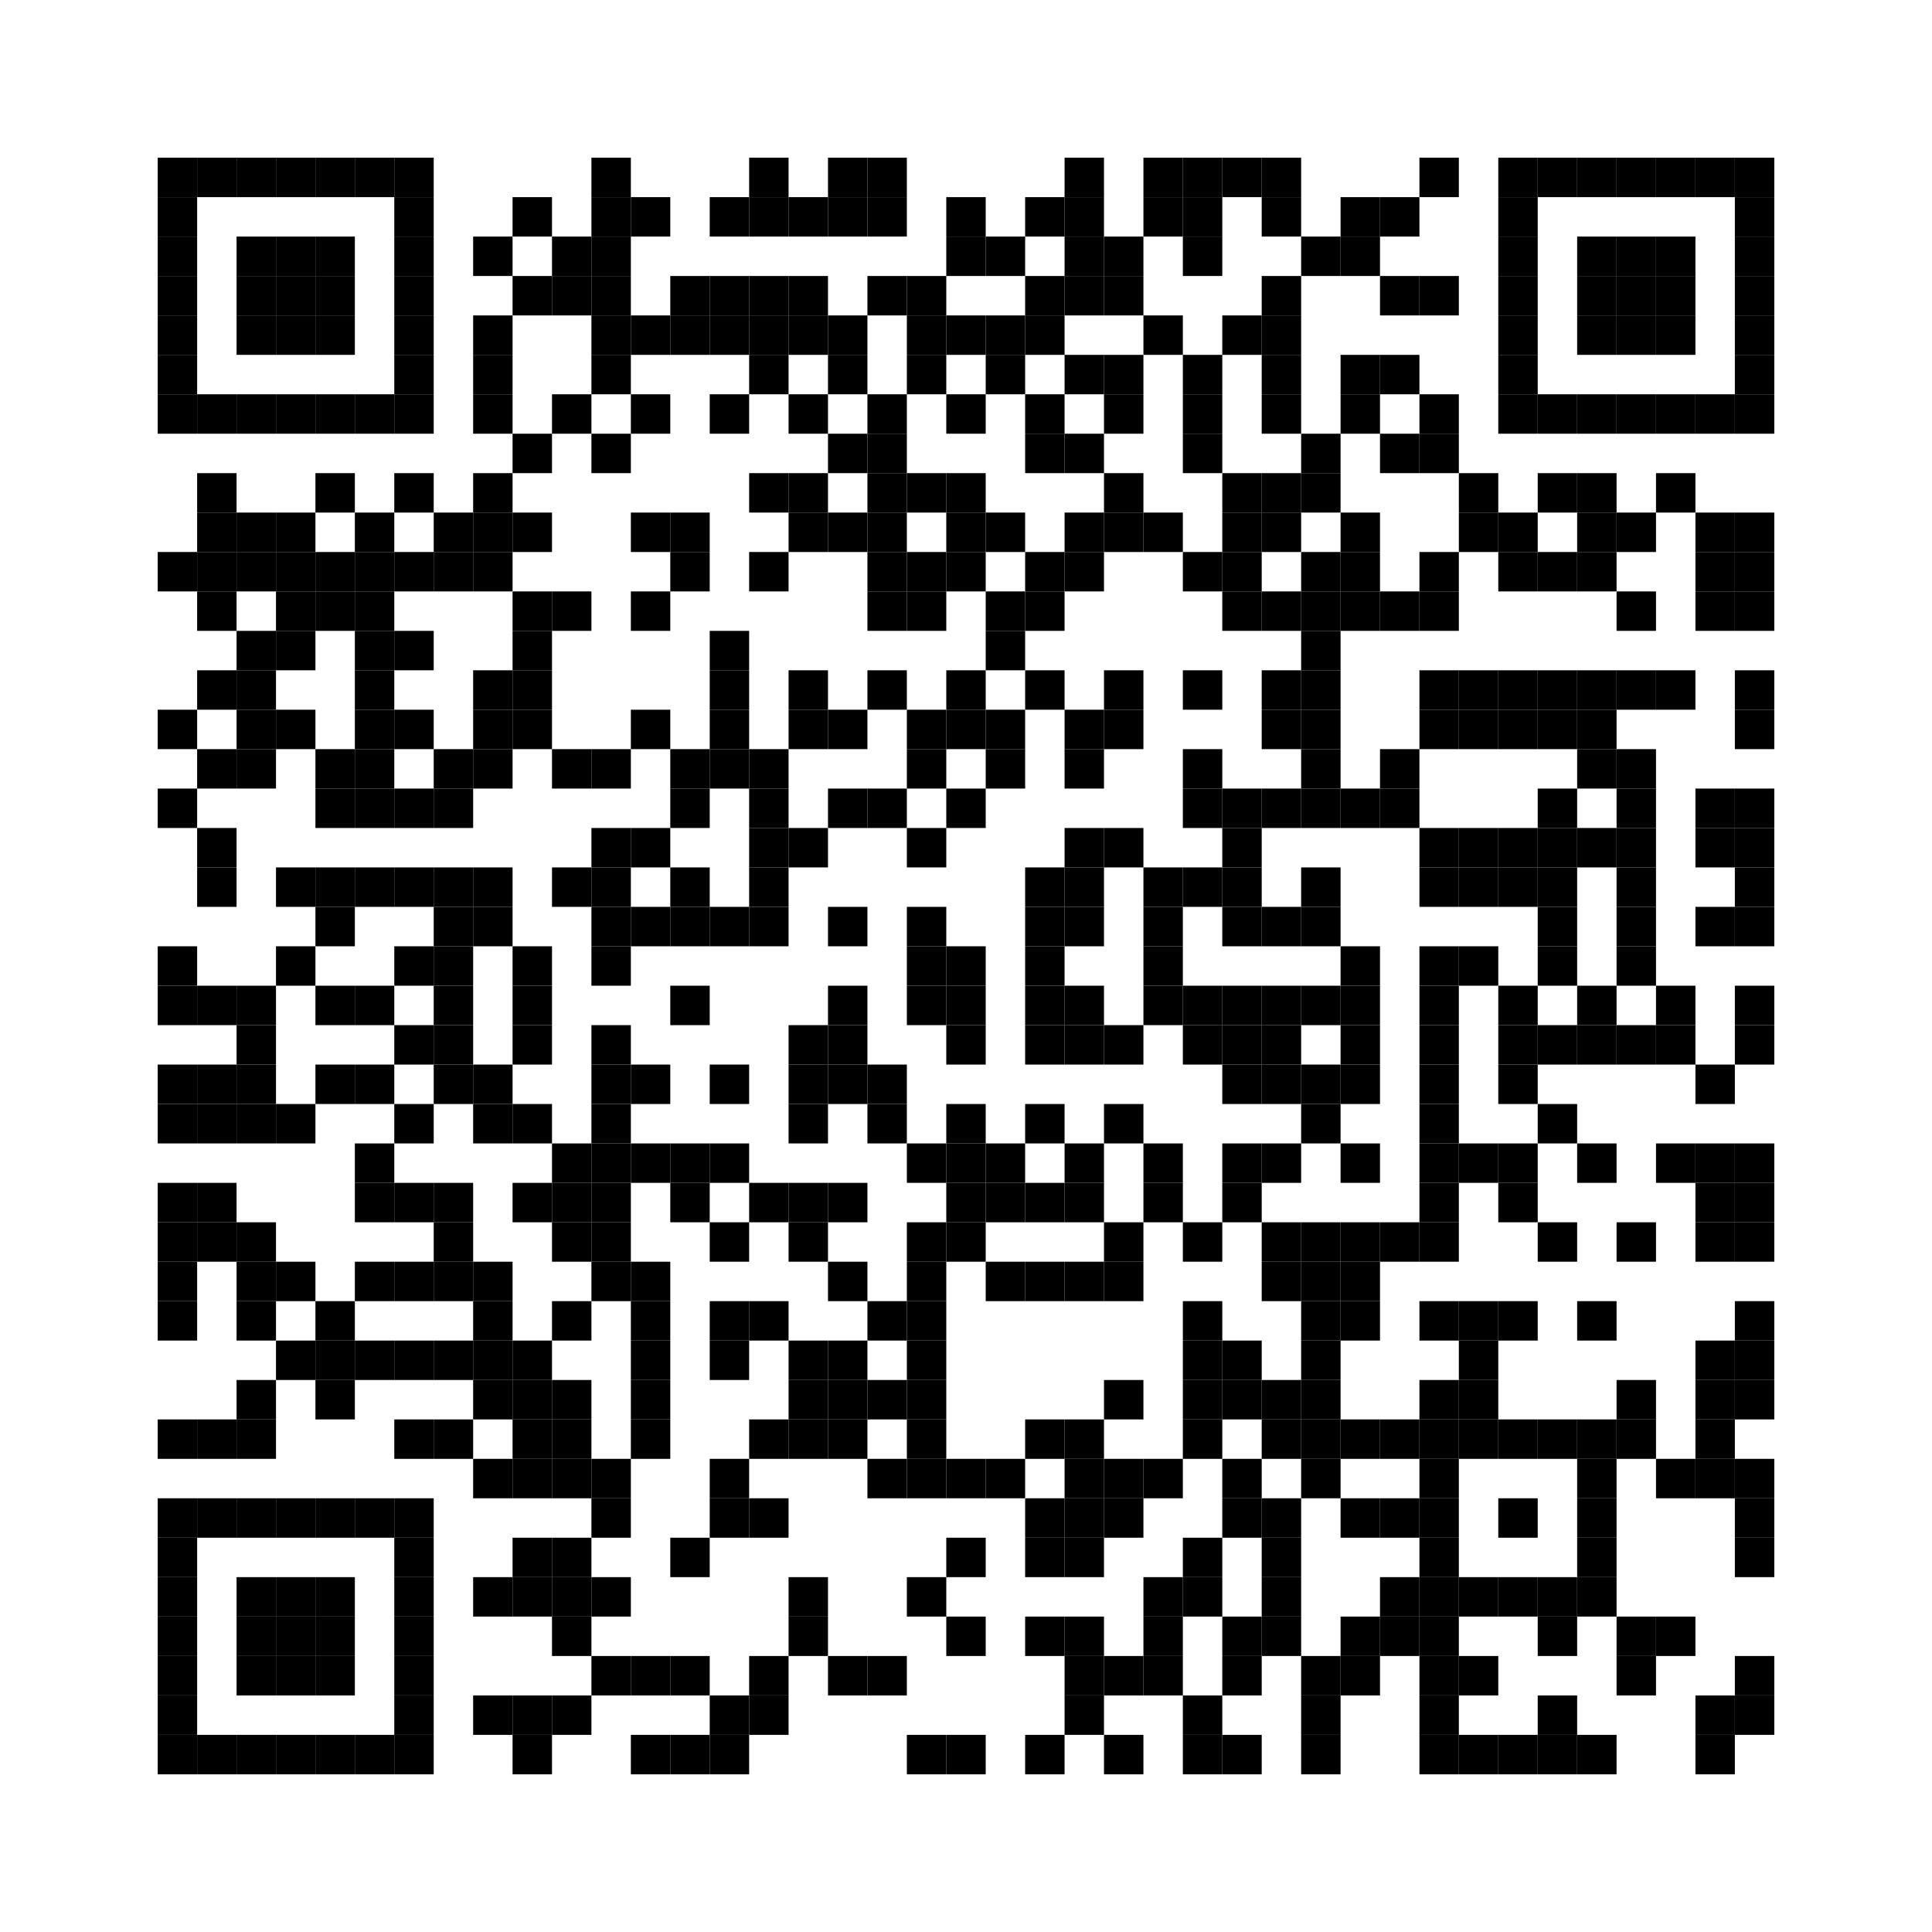 <svg class="qr-code" xmlns:svg="http://www.w3.org/2000/svg" width="49mm" height="49mm" version="1.1" xmlns="http://www.w3.org/2000/svg"><rect x="4mm" y="4mm" width="1mm" height="1mm" /><rect x="5mm" y="4mm" width="1mm" height="1mm" /><rect x="6mm" y="4mm" width="1mm" height="1mm" /><rect x="7mm" y="4mm" width="1mm" height="1mm" /><rect x="8mm" y="4mm" width="1mm" height="1mm" /><rect x="9mm" y="4mm" width="1mm" height="1mm" /><rect x="10mm" y="4mm" width="1mm" height="1mm" /><rect x="15mm" y="4mm" width="1mm" height="1mm" /><rect x="19mm" y="4mm" width="1mm" height="1mm" /><rect x="21mm" y="4mm" width="1mm" height="1mm" /><rect x="22mm" y="4mm" width="1mm" height="1mm" /><rect x="27mm" y="4mm" width="1mm" height="1mm" /><rect x="29mm" y="4mm" width="1mm" height="1mm" /><rect x="30mm" y="4mm" width="1mm" height="1mm" /><rect x="31mm" y="4mm" width="1mm" height="1mm" /><rect x="32mm" y="4mm" width="1mm" height="1mm" /><rect x="36mm" y="4mm" width="1mm" height="1mm" /><rect x="38mm" y="4mm" width="1mm" height="1mm" /><rect x="39mm" y="4mm" width="1mm" height="1mm" /><rect x="40mm" y="4mm" width="1mm" height="1mm" /><rect x="41mm" y="4mm" width="1mm" height="1mm" /><rect x="42mm" y="4mm" width="1mm" height="1mm" /><rect x="43mm" y="4mm" width="1mm" height="1mm" /><rect x="44mm" y="4mm" width="1mm" height="1mm" /><rect x="4mm" y="5mm" width="1mm" height="1mm" /><rect x="10mm" y="5mm" width="1mm" height="1mm" /><rect x="13mm" y="5mm" width="1mm" height="1mm" /><rect x="15mm" y="5mm" width="1mm" height="1mm" /><rect x="16mm" y="5mm" width="1mm" height="1mm" /><rect x="18mm" y="5mm" width="1mm" height="1mm" /><rect x="19mm" y="5mm" width="1mm" height="1mm" /><rect x="20mm" y="5mm" width="1mm" height="1mm" /><rect x="21mm" y="5mm" width="1mm" height="1mm" /><rect x="22mm" y="5mm" width="1mm" height="1mm" /><rect x="24mm" y="5mm" width="1mm" height="1mm" /><rect x="26mm" y="5mm" width="1mm" height="1mm" /><rect x="27mm" y="5mm" width="1mm" height="1mm" /><rect x="29mm" y="5mm" width="1mm" height="1mm" /><rect x="30mm" y="5mm" width="1mm" height="1mm" /><rect x="32mm" y="5mm" width="1mm" height="1mm" /><rect x="34mm" y="5mm" width="1mm" height="1mm" /><rect x="35mm" y="5mm" width="1mm" height="1mm" /><rect x="38mm" y="5mm" width="1mm" height="1mm" /><rect x="44mm" y="5mm" width="1mm" height="1mm" /><rect x="4mm" y="6mm" width="1mm" height="1mm" /><rect x="6mm" y="6mm" width="1mm" height="1mm" /><rect x="7mm" y="6mm" width="1mm" height="1mm" /><rect x="8mm" y="6mm" width="1mm" height="1mm" /><rect x="10mm" y="6mm" width="1mm" height="1mm" /><rect x="12mm" y="6mm" width="1mm" height="1mm" /><rect x="14mm" y="6mm" width="1mm" height="1mm" /><rect x="15mm" y="6mm" width="1mm" height="1mm" /><rect x="24mm" y="6mm" width="1mm" height="1mm" /><rect x="25mm" y="6mm" width="1mm" height="1mm" /><rect x="27mm" y="6mm" width="1mm" height="1mm" /><rect x="28mm" y="6mm" width="1mm" height="1mm" /><rect x="30mm" y="6mm" width="1mm" height="1mm" /><rect x="33mm" y="6mm" width="1mm" height="1mm" /><rect x="34mm" y="6mm" width="1mm" height="1mm" /><rect x="38mm" y="6mm" width="1mm" height="1mm" /><rect x="40mm" y="6mm" width="1mm" height="1mm" /><rect x="41mm" y="6mm" width="1mm" height="1mm" /><rect x="42mm" y="6mm" width="1mm" height="1mm" /><rect x="44mm" y="6mm" width="1mm" height="1mm" /><rect x="4mm" y="7mm" width="1mm" height="1mm" /><rect x="6mm" y="7mm" width="1mm" height="1mm" /><rect x="7mm" y="7mm" width="1mm" height="1mm" /><rect x="8mm" y="7mm" width="1mm" height="1mm" /><rect x="10mm" y="7mm" width="1mm" height="1mm" /><rect x="13mm" y="7mm" width="1mm" height="1mm" /><rect x="14mm" y="7mm" width="1mm" height="1mm" /><rect x="15mm" y="7mm" width="1mm" height="1mm" /><rect x="17mm" y="7mm" width="1mm" height="1mm" /><rect x="18mm" y="7mm" width="1mm" height="1mm" /><rect x="19mm" y="7mm" width="1mm" height="1mm" /><rect x="20mm" y="7mm" width="1mm" height="1mm" /><rect x="22mm" y="7mm" width="1mm" height="1mm" /><rect x="23mm" y="7mm" width="1mm" height="1mm" /><rect x="26mm" y="7mm" width="1mm" height="1mm" /><rect x="27mm" y="7mm" width="1mm" height="1mm" /><rect x="28mm" y="7mm" width="1mm" height="1mm" /><rect x="32mm" y="7mm" width="1mm" height="1mm" /><rect x="35mm" y="7mm" width="1mm" height="1mm" /><rect x="36mm" y="7mm" width="1mm" height="1mm" /><rect x="38mm" y="7mm" width="1mm" height="1mm" /><rect x="40mm" y="7mm" width="1mm" height="1mm" /><rect x="41mm" y="7mm" width="1mm" height="1mm" /><rect x="42mm" y="7mm" width="1mm" height="1mm" /><rect x="44mm" y="7mm" width="1mm" height="1mm" /><rect x="4mm" y="8mm" width="1mm" height="1mm" /><rect x="6mm" y="8mm" width="1mm" height="1mm" /><rect x="7mm" y="8mm" width="1mm" height="1mm" /><rect x="8mm" y="8mm" width="1mm" height="1mm" /><rect x="10mm" y="8mm" width="1mm" height="1mm" /><rect x="12mm" y="8mm" width="1mm" height="1mm" /><rect x="15mm" y="8mm" width="1mm" height="1mm" /><rect x="16mm" y="8mm" width="1mm" height="1mm" /><rect x="17mm" y="8mm" width="1mm" height="1mm" /><rect x="18mm" y="8mm" width="1mm" height="1mm" /><rect x="19mm" y="8mm" width="1mm" height="1mm" /><rect x="20mm" y="8mm" width="1mm" height="1mm" /><rect x="21mm" y="8mm" width="1mm" height="1mm" /><rect x="23mm" y="8mm" width="1mm" height="1mm" /><rect x="24mm" y="8mm" width="1mm" height="1mm" /><rect x="25mm" y="8mm" width="1mm" height="1mm" /><rect x="26mm" y="8mm" width="1mm" height="1mm" /><rect x="29mm" y="8mm" width="1mm" height="1mm" /><rect x="31mm" y="8mm" width="1mm" height="1mm" /><rect x="32mm" y="8mm" width="1mm" height="1mm" /><rect x="38mm" y="8mm" width="1mm" height="1mm" /><rect x="40mm" y="8mm" width="1mm" height="1mm" /><rect x="41mm" y="8mm" width="1mm" height="1mm" /><rect x="42mm" y="8mm" width="1mm" height="1mm" /><rect x="44mm" y="8mm" width="1mm" height="1mm" /><rect x="4mm" y="9mm" width="1mm" height="1mm" /><rect x="10mm" y="9mm" width="1mm" height="1mm" /><rect x="12mm" y="9mm" width="1mm" height="1mm" /><rect x="15mm" y="9mm" width="1mm" height="1mm" /><rect x="19mm" y="9mm" width="1mm" height="1mm" /><rect x="21mm" y="9mm" width="1mm" height="1mm" /><rect x="23mm" y="9mm" width="1mm" height="1mm" /><rect x="25mm" y="9mm" width="1mm" height="1mm" /><rect x="27mm" y="9mm" width="1mm" height="1mm" /><rect x="28mm" y="9mm" width="1mm" height="1mm" /><rect x="30mm" y="9mm" width="1mm" height="1mm" /><rect x="32mm" y="9mm" width="1mm" height="1mm" /><rect x="34mm" y="9mm" width="1mm" height="1mm" /><rect x="35mm" y="9mm" width="1mm" height="1mm" /><rect x="38mm" y="9mm" width="1mm" height="1mm" /><rect x="44mm" y="9mm" width="1mm" height="1mm" /><rect x="4mm" y="10mm" width="1mm" height="1mm" /><rect x="5mm" y="10mm" width="1mm" height="1mm" /><rect x="6mm" y="10mm" width="1mm" height="1mm" /><rect x="7mm" y="10mm" width="1mm" height="1mm" /><rect x="8mm" y="10mm" width="1mm" height="1mm" /><rect x="9mm" y="10mm" width="1mm" height="1mm" /><rect x="10mm" y="10mm" width="1mm" height="1mm" /><rect x="12mm" y="10mm" width="1mm" height="1mm" /><rect x="14mm" y="10mm" width="1mm" height="1mm" /><rect x="16mm" y="10mm" width="1mm" height="1mm" /><rect x="18mm" y="10mm" width="1mm" height="1mm" /><rect x="20mm" y="10mm" width="1mm" height="1mm" /><rect x="22mm" y="10mm" width="1mm" height="1mm" /><rect x="24mm" y="10mm" width="1mm" height="1mm" /><rect x="26mm" y="10mm" width="1mm" height="1mm" /><rect x="28mm" y="10mm" width="1mm" height="1mm" /><rect x="30mm" y="10mm" width="1mm" height="1mm" /><rect x="32mm" y="10mm" width="1mm" height="1mm" /><rect x="34mm" y="10mm" width="1mm" height="1mm" /><rect x="36mm" y="10mm" width="1mm" height="1mm" /><rect x="38mm" y="10mm" width="1mm" height="1mm" /><rect x="39mm" y="10mm" width="1mm" height="1mm" /><rect x="40mm" y="10mm" width="1mm" height="1mm" /><rect x="41mm" y="10mm" width="1mm" height="1mm" /><rect x="42mm" y="10mm" width="1mm" height="1mm" /><rect x="43mm" y="10mm" width="1mm" height="1mm" /><rect x="44mm" y="10mm" width="1mm" height="1mm" /><rect x="13mm" y="11mm" width="1mm" height="1mm" /><rect x="15mm" y="11mm" width="1mm" height="1mm" /><rect x="21mm" y="11mm" width="1mm" height="1mm" /><rect x="22mm" y="11mm" width="1mm" height="1mm" /><rect x="26mm" y="11mm" width="1mm" height="1mm" /><rect x="27mm" y="11mm" width="1mm" height="1mm" /><rect x="30mm" y="11mm" width="1mm" height="1mm" /><rect x="33mm" y="11mm" width="1mm" height="1mm" /><rect x="35mm" y="11mm" width="1mm" height="1mm" /><rect x="36mm" y="11mm" width="1mm" height="1mm" /><rect x="5mm" y="12mm" width="1mm" height="1mm" /><rect x="8mm" y="12mm" width="1mm" height="1mm" /><rect x="10mm" y="12mm" width="1mm" height="1mm" /><rect x="12mm" y="12mm" width="1mm" height="1mm" /><rect x="19mm" y="12mm" width="1mm" height="1mm" /><rect x="20mm" y="12mm" width="1mm" height="1mm" /><rect x="22mm" y="12mm" width="1mm" height="1mm" /><rect x="23mm" y="12mm" width="1mm" height="1mm" /><rect x="24mm" y="12mm" width="1mm" height="1mm" /><rect x="28mm" y="12mm" width="1mm" height="1mm" /><rect x="31mm" y="12mm" width="1mm" height="1mm" /><rect x="32mm" y="12mm" width="1mm" height="1mm" /><rect x="33mm" y="12mm" width="1mm" height="1mm" /><rect x="37mm" y="12mm" width="1mm" height="1mm" /><rect x="39mm" y="12mm" width="1mm" height="1mm" /><rect x="40mm" y="12mm" width="1mm" height="1mm" /><rect x="42mm" y="12mm" width="1mm" height="1mm" /><rect x="5mm" y="13mm" width="1mm" height="1mm" /><rect x="6mm" y="13mm" width="1mm" height="1mm" /><rect x="7mm" y="13mm" width="1mm" height="1mm" /><rect x="9mm" y="13mm" width="1mm" height="1mm" /><rect x="11mm" y="13mm" width="1mm" height="1mm" /><rect x="12mm" y="13mm" width="1mm" height="1mm" /><rect x="13mm" y="13mm" width="1mm" height="1mm" /><rect x="16mm" y="13mm" width="1mm" height="1mm" /><rect x="17mm" y="13mm" width="1mm" height="1mm" /><rect x="20mm" y="13mm" width="1mm" height="1mm" /><rect x="21mm" y="13mm" width="1mm" height="1mm" /><rect x="22mm" y="13mm" width="1mm" height="1mm" /><rect x="24mm" y="13mm" width="1mm" height="1mm" /><rect x="25mm" y="13mm" width="1mm" height="1mm" /><rect x="27mm" y="13mm" width="1mm" height="1mm" /><rect x="28mm" y="13mm" width="1mm" height="1mm" /><rect x="29mm" y="13mm" width="1mm" height="1mm" /><rect x="31mm" y="13mm" width="1mm" height="1mm" /><rect x="32mm" y="13mm" width="1mm" height="1mm" /><rect x="34mm" y="13mm" width="1mm" height="1mm" /><rect x="37mm" y="13mm" width="1mm" height="1mm" /><rect x="38mm" y="13mm" width="1mm" height="1mm" /><rect x="40mm" y="13mm" width="1mm" height="1mm" /><rect x="41mm" y="13mm" width="1mm" height="1mm" /><rect x="43mm" y="13mm" width="1mm" height="1mm" /><rect x="44mm" y="13mm" width="1mm" height="1mm" /><rect x="4mm" y="14mm" width="1mm" height="1mm" /><rect x="5mm" y="14mm" width="1mm" height="1mm" /><rect x="6mm" y="14mm" width="1mm" height="1mm" /><rect x="7mm" y="14mm" width="1mm" height="1mm" /><rect x="8mm" y="14mm" width="1mm" height="1mm" /><rect x="9mm" y="14mm" width="1mm" height="1mm" /><rect x="10mm" y="14mm" width="1mm" height="1mm" /><rect x="11mm" y="14mm" width="1mm" height="1mm" /><rect x="12mm" y="14mm" width="1mm" height="1mm" /><rect x="17mm" y="14mm" width="1mm" height="1mm" /><rect x="19mm" y="14mm" width="1mm" height="1mm" /><rect x="22mm" y="14mm" width="1mm" height="1mm" /><rect x="23mm" y="14mm" width="1mm" height="1mm" /><rect x="24mm" y="14mm" width="1mm" height="1mm" /><rect x="26mm" y="14mm" width="1mm" height="1mm" /><rect x="27mm" y="14mm" width="1mm" height="1mm" /><rect x="30mm" y="14mm" width="1mm" height="1mm" /><rect x="31mm" y="14mm" width="1mm" height="1mm" /><rect x="33mm" y="14mm" width="1mm" height="1mm" /><rect x="34mm" y="14mm" width="1mm" height="1mm" /><rect x="36mm" y="14mm" width="1mm" height="1mm" /><rect x="38mm" y="14mm" width="1mm" height="1mm" /><rect x="39mm" y="14mm" width="1mm" height="1mm" /><rect x="40mm" y="14mm" width="1mm" height="1mm" /><rect x="43mm" y="14mm" width="1mm" height="1mm" /><rect x="44mm" y="14mm" width="1mm" height="1mm" /><rect x="5mm" y="15mm" width="1mm" height="1mm" /><rect x="7mm" y="15mm" width="1mm" height="1mm" /><rect x="8mm" y="15mm" width="1mm" height="1mm" /><rect x="9mm" y="15mm" width="1mm" height="1mm" /><rect x="13mm" y="15mm" width="1mm" height="1mm" /><rect x="14mm" y="15mm" width="1mm" height="1mm" /><rect x="16mm" y="15mm" width="1mm" height="1mm" /><rect x="22mm" y="15mm" width="1mm" height="1mm" /><rect x="23mm" y="15mm" width="1mm" height="1mm" /><rect x="25mm" y="15mm" width="1mm" height="1mm" /><rect x="26mm" y="15mm" width="1mm" height="1mm" /><rect x="31mm" y="15mm" width="1mm" height="1mm" /><rect x="32mm" y="15mm" width="1mm" height="1mm" /><rect x="33mm" y="15mm" width="1mm" height="1mm" /><rect x="34mm" y="15mm" width="1mm" height="1mm" /><rect x="35mm" y="15mm" width="1mm" height="1mm" /><rect x="36mm" y="15mm" width="1mm" height="1mm" /><rect x="41mm" y="15mm" width="1mm" height="1mm" /><rect x="43mm" y="15mm" width="1mm" height="1mm" /><rect x="44mm" y="15mm" width="1mm" height="1mm" /><rect x="6mm" y="16mm" width="1mm" height="1mm" /><rect x="7mm" y="16mm" width="1mm" height="1mm" /><rect x="9mm" y="16mm" width="1mm" height="1mm" /><rect x="10mm" y="16mm" width="1mm" height="1mm" /><rect x="13mm" y="16mm" width="1mm" height="1mm" /><rect x="18mm" y="16mm" width="1mm" height="1mm" /><rect x="25mm" y="16mm" width="1mm" height="1mm" /><rect x="33mm" y="16mm" width="1mm" height="1mm" /><rect x="5mm" y="17mm" width="1mm" height="1mm" /><rect x="6mm" y="17mm" width="1mm" height="1mm" /><rect x="9mm" y="17mm" width="1mm" height="1mm" /><rect x="12mm" y="17mm" width="1mm" height="1mm" /><rect x="13mm" y="17mm" width="1mm" height="1mm" /><rect x="18mm" y="17mm" width="1mm" height="1mm" /><rect x="20mm" y="17mm" width="1mm" height="1mm" /><rect x="22mm" y="17mm" width="1mm" height="1mm" /><rect x="24mm" y="17mm" width="1mm" height="1mm" /><rect x="26mm" y="17mm" width="1mm" height="1mm" /><rect x="28mm" y="17mm" width="1mm" height="1mm" /><rect x="30mm" y="17mm" width="1mm" height="1mm" /><rect x="32mm" y="17mm" width="1mm" height="1mm" /><rect x="33mm" y="17mm" width="1mm" height="1mm" /><rect x="36mm" y="17mm" width="1mm" height="1mm" /><rect x="37mm" y="17mm" width="1mm" height="1mm" /><rect x="38mm" y="17mm" width="1mm" height="1mm" /><rect x="39mm" y="17mm" width="1mm" height="1mm" /><rect x="40mm" y="17mm" width="1mm" height="1mm" /><rect x="41mm" y="17mm" width="1mm" height="1mm" /><rect x="42mm" y="17mm" width="1mm" height="1mm" /><rect x="44mm" y="17mm" width="1mm" height="1mm" /><rect x="4mm" y="18mm" width="1mm" height="1mm" /><rect x="6mm" y="18mm" width="1mm" height="1mm" /><rect x="7mm" y="18mm" width="1mm" height="1mm" /><rect x="9mm" y="18mm" width="1mm" height="1mm" /><rect x="10mm" y="18mm" width="1mm" height="1mm" /><rect x="12mm" y="18mm" width="1mm" height="1mm" /><rect x="13mm" y="18mm" width="1mm" height="1mm" /><rect x="16mm" y="18mm" width="1mm" height="1mm" /><rect x="18mm" y="18mm" width="1mm" height="1mm" /><rect x="20mm" y="18mm" width="1mm" height="1mm" /><rect x="21mm" y="18mm" width="1mm" height="1mm" /><rect x="23mm" y="18mm" width="1mm" height="1mm" /><rect x="24mm" y="18mm" width="1mm" height="1mm" /><rect x="25mm" y="18mm" width="1mm" height="1mm" /><rect x="27mm" y="18mm" width="1mm" height="1mm" /><rect x="28mm" y="18mm" width="1mm" height="1mm" /><rect x="32mm" y="18mm" width="1mm" height="1mm" /><rect x="33mm" y="18mm" width="1mm" height="1mm" /><rect x="36mm" y="18mm" width="1mm" height="1mm" /><rect x="37mm" y="18mm" width="1mm" height="1mm" /><rect x="38mm" y="18mm" width="1mm" height="1mm" /><rect x="39mm" y="18mm" width="1mm" height="1mm" /><rect x="40mm" y="18mm" width="1mm" height="1mm" /><rect x="44mm" y="18mm" width="1mm" height="1mm" /><rect x="5mm" y="19mm" width="1mm" height="1mm" /><rect x="6mm" y="19mm" width="1mm" height="1mm" /><rect x="8mm" y="19mm" width="1mm" height="1mm" /><rect x="9mm" y="19mm" width="1mm" height="1mm" /><rect x="11mm" y="19mm" width="1mm" height="1mm" /><rect x="12mm" y="19mm" width="1mm" height="1mm" /><rect x="14mm" y="19mm" width="1mm" height="1mm" /><rect x="15mm" y="19mm" width="1mm" height="1mm" /><rect x="17mm" y="19mm" width="1mm" height="1mm" /><rect x="18mm" y="19mm" width="1mm" height="1mm" /><rect x="19mm" y="19mm" width="1mm" height="1mm" /><rect x="23mm" y="19mm" width="1mm" height="1mm" /><rect x="25mm" y="19mm" width="1mm" height="1mm" /><rect x="27mm" y="19mm" width="1mm" height="1mm" /><rect x="30mm" y="19mm" width="1mm" height="1mm" /><rect x="33mm" y="19mm" width="1mm" height="1mm" /><rect x="35mm" y="19mm" width="1mm" height="1mm" /><rect x="40mm" y="19mm" width="1mm" height="1mm" /><rect x="41mm" y="19mm" width="1mm" height="1mm" /><rect x="4mm" y="20mm" width="1mm" height="1mm" /><rect x="8mm" y="20mm" width="1mm" height="1mm" /><rect x="9mm" y="20mm" width="1mm" height="1mm" /><rect x="10mm" y="20mm" width="1mm" height="1mm" /><rect x="11mm" y="20mm" width="1mm" height="1mm" /><rect x="17mm" y="20mm" width="1mm" height="1mm" /><rect x="19mm" y="20mm" width="1mm" height="1mm" /><rect x="21mm" y="20mm" width="1mm" height="1mm" /><rect x="22mm" y="20mm" width="1mm" height="1mm" /><rect x="24mm" y="20mm" width="1mm" height="1mm" /><rect x="30mm" y="20mm" width="1mm" height="1mm" /><rect x="31mm" y="20mm" width="1mm" height="1mm" /><rect x="32mm" y="20mm" width="1mm" height="1mm" /><rect x="33mm" y="20mm" width="1mm" height="1mm" /><rect x="34mm" y="20mm" width="1mm" height="1mm" /><rect x="35mm" y="20mm" width="1mm" height="1mm" /><rect x="39mm" y="20mm" width="1mm" height="1mm" /><rect x="41mm" y="20mm" width="1mm" height="1mm" /><rect x="43mm" y="20mm" width="1mm" height="1mm" /><rect x="44mm" y="20mm" width="1mm" height="1mm" /><rect x="5mm" y="21mm" width="1mm" height="1mm" /><rect x="15mm" y="21mm" width="1mm" height="1mm" /><rect x="16mm" y="21mm" width="1mm" height="1mm" /><rect x="19mm" y="21mm" width="1mm" height="1mm" /><rect x="20mm" y="21mm" width="1mm" height="1mm" /><rect x="23mm" y="21mm" width="1mm" height="1mm" /><rect x="27mm" y="21mm" width="1mm" height="1mm" /><rect x="28mm" y="21mm" width="1mm" height="1mm" /><rect x="31mm" y="21mm" width="1mm" height="1mm" /><rect x="36mm" y="21mm" width="1mm" height="1mm" /><rect x="37mm" y="21mm" width="1mm" height="1mm" /><rect x="38mm" y="21mm" width="1mm" height="1mm" /><rect x="39mm" y="21mm" width="1mm" height="1mm" /><rect x="40mm" y="21mm" width="1mm" height="1mm" /><rect x="41mm" y="21mm" width="1mm" height="1mm" /><rect x="43mm" y="21mm" width="1mm" height="1mm" /><rect x="44mm" y="21mm" width="1mm" height="1mm" /><rect x="5mm" y="22mm" width="1mm" height="1mm" /><rect x="7mm" y="22mm" width="1mm" height="1mm" /><rect x="8mm" y="22mm" width="1mm" height="1mm" /><rect x="9mm" y="22mm" width="1mm" height="1mm" /><rect x="10mm" y="22mm" width="1mm" height="1mm" /><rect x="11mm" y="22mm" width="1mm" height="1mm" /><rect x="12mm" y="22mm" width="1mm" height="1mm" /><rect x="14mm" y="22mm" width="1mm" height="1mm" /><rect x="15mm" y="22mm" width="1mm" height="1mm" /><rect x="17mm" y="22mm" width="1mm" height="1mm" /><rect x="19mm" y="22mm" width="1mm" height="1mm" /><rect x="26mm" y="22mm" width="1mm" height="1mm" /><rect x="27mm" y="22mm" width="1mm" height="1mm" /><rect x="29mm" y="22mm" width="1mm" height="1mm" /><rect x="30mm" y="22mm" width="1mm" height="1mm" /><rect x="31mm" y="22mm" width="1mm" height="1mm" /><rect x="33mm" y="22mm" width="1mm" height="1mm" /><rect x="36mm" y="22mm" width="1mm" height="1mm" /><rect x="37mm" y="22mm" width="1mm" height="1mm" /><rect x="38mm" y="22mm" width="1mm" height="1mm" /><rect x="39mm" y="22mm" width="1mm" height="1mm" /><rect x="41mm" y="22mm" width="1mm" height="1mm" /><rect x="44mm" y="22mm" width="1mm" height="1mm" /><rect x="8mm" y="23mm" width="1mm" height="1mm" /><rect x="11mm" y="23mm" width="1mm" height="1mm" /><rect x="12mm" y="23mm" width="1mm" height="1mm" /><rect x="15mm" y="23mm" width="1mm" height="1mm" /><rect x="16mm" y="23mm" width="1mm" height="1mm" /><rect x="17mm" y="23mm" width="1mm" height="1mm" /><rect x="18mm" y="23mm" width="1mm" height="1mm" /><rect x="19mm" y="23mm" width="1mm" height="1mm" /><rect x="21mm" y="23mm" width="1mm" height="1mm" /><rect x="23mm" y="23mm" width="1mm" height="1mm" /><rect x="26mm" y="23mm" width="1mm" height="1mm" /><rect x="27mm" y="23mm" width="1mm" height="1mm" /><rect x="29mm" y="23mm" width="1mm" height="1mm" /><rect x="31mm" y="23mm" width="1mm" height="1mm" /><rect x="32mm" y="23mm" width="1mm" height="1mm" /><rect x="33mm" y="23mm" width="1mm" height="1mm" /><rect x="39mm" y="23mm" width="1mm" height="1mm" /><rect x="41mm" y="23mm" width="1mm" height="1mm" /><rect x="43mm" y="23mm" width="1mm" height="1mm" /><rect x="44mm" y="23mm" width="1mm" height="1mm" /><rect x="4mm" y="24mm" width="1mm" height="1mm" /><rect x="7mm" y="24mm" width="1mm" height="1mm" /><rect x="10mm" y="24mm" width="1mm" height="1mm" /><rect x="11mm" y="24mm" width="1mm" height="1mm" /><rect x="13mm" y="24mm" width="1mm" height="1mm" /><rect x="15mm" y="24mm" width="1mm" height="1mm" /><rect x="23mm" y="24mm" width="1mm" height="1mm" /><rect x="24mm" y="24mm" width="1mm" height="1mm" /><rect x="26mm" y="24mm" width="1mm" height="1mm" /><rect x="29mm" y="24mm" width="1mm" height="1mm" /><rect x="34mm" y="24mm" width="1mm" height="1mm" /><rect x="36mm" y="24mm" width="1mm" height="1mm" /><rect x="37mm" y="24mm" width="1mm" height="1mm" /><rect x="39mm" y="24mm" width="1mm" height="1mm" /><rect x="41mm" y="24mm" width="1mm" height="1mm" /><rect x="4mm" y="25mm" width="1mm" height="1mm" /><rect x="5mm" y="25mm" width="1mm" height="1mm" /><rect x="6mm" y="25mm" width="1mm" height="1mm" /><rect x="8mm" y="25mm" width="1mm" height="1mm" /><rect x="9mm" y="25mm" width="1mm" height="1mm" /><rect x="11mm" y="25mm" width="1mm" height="1mm" /><rect x="13mm" y="25mm" width="1mm" height="1mm" /><rect x="17mm" y="25mm" width="1mm" height="1mm" /><rect x="21mm" y="25mm" width="1mm" height="1mm" /><rect x="23mm" y="25mm" width="1mm" height="1mm" /><rect x="24mm" y="25mm" width="1mm" height="1mm" /><rect x="26mm" y="25mm" width="1mm" height="1mm" /><rect x="27mm" y="25mm" width="1mm" height="1mm" /><rect x="29mm" y="25mm" width="1mm" height="1mm" /><rect x="30mm" y="25mm" width="1mm" height="1mm" /><rect x="31mm" y="25mm" width="1mm" height="1mm" /><rect x="32mm" y="25mm" width="1mm" height="1mm" /><rect x="33mm" y="25mm" width="1mm" height="1mm" /><rect x="34mm" y="25mm" width="1mm" height="1mm" /><rect x="36mm" y="25mm" width="1mm" height="1mm" /><rect x="38mm" y="25mm" width="1mm" height="1mm" /><rect x="40mm" y="25mm" width="1mm" height="1mm" /><rect x="42mm" y="25mm" width="1mm" height="1mm" /><rect x="44mm" y="25mm" width="1mm" height="1mm" /><rect x="6mm" y="26mm" width="1mm" height="1mm" /><rect x="10mm" y="26mm" width="1mm" height="1mm" /><rect x="11mm" y="26mm" width="1mm" height="1mm" /><rect x="13mm" y="26mm" width="1mm" height="1mm" /><rect x="15mm" y="26mm" width="1mm" height="1mm" /><rect x="20mm" y="26mm" width="1mm" height="1mm" /><rect x="21mm" y="26mm" width="1mm" height="1mm" /><rect x="24mm" y="26mm" width="1mm" height="1mm" /><rect x="26mm" y="26mm" width="1mm" height="1mm" /><rect x="27mm" y="26mm" width="1mm" height="1mm" /><rect x="28mm" y="26mm" width="1mm" height="1mm" /><rect x="30mm" y="26mm" width="1mm" height="1mm" /><rect x="31mm" y="26mm" width="1mm" height="1mm" /><rect x="32mm" y="26mm" width="1mm" height="1mm" /><rect x="34mm" y="26mm" width="1mm" height="1mm" /><rect x="36mm" y="26mm" width="1mm" height="1mm" /><rect x="38mm" y="26mm" width="1mm" height="1mm" /><rect x="39mm" y="26mm" width="1mm" height="1mm" /><rect x="40mm" y="26mm" width="1mm" height="1mm" /><rect x="41mm" y="26mm" width="1mm" height="1mm" /><rect x="42mm" y="26mm" width="1mm" height="1mm" /><rect x="44mm" y="26mm" width="1mm" height="1mm" /><rect x="4mm" y="27mm" width="1mm" height="1mm" /><rect x="5mm" y="27mm" width="1mm" height="1mm" /><rect x="6mm" y="27mm" width="1mm" height="1mm" /><rect x="8mm" y="27mm" width="1mm" height="1mm" /><rect x="9mm" y="27mm" width="1mm" height="1mm" /><rect x="11mm" y="27mm" width="1mm" height="1mm" /><rect x="12mm" y="27mm" width="1mm" height="1mm" /><rect x="15mm" y="27mm" width="1mm" height="1mm" /><rect x="16mm" y="27mm" width="1mm" height="1mm" /><rect x="18mm" y="27mm" width="1mm" height="1mm" /><rect x="20mm" y="27mm" width="1mm" height="1mm" /><rect x="21mm" y="27mm" width="1mm" height="1mm" /><rect x="22mm" y="27mm" width="1mm" height="1mm" /><rect x="31mm" y="27mm" width="1mm" height="1mm" /><rect x="32mm" y="27mm" width="1mm" height="1mm" /><rect x="33mm" y="27mm" width="1mm" height="1mm" /><rect x="34mm" y="27mm" width="1mm" height="1mm" /><rect x="36mm" y="27mm" width="1mm" height="1mm" /><rect x="38mm" y="27mm" width="1mm" height="1mm" /><rect x="43mm" y="27mm" width="1mm" height="1mm" /><rect x="4mm" y="28mm" width="1mm" height="1mm" /><rect x="5mm" y="28mm" width="1mm" height="1mm" /><rect x="6mm" y="28mm" width="1mm" height="1mm" /><rect x="7mm" y="28mm" width="1mm" height="1mm" /><rect x="10mm" y="28mm" width="1mm" height="1mm" /><rect x="12mm" y="28mm" width="1mm" height="1mm" /><rect x="13mm" y="28mm" width="1mm" height="1mm" /><rect x="15mm" y="28mm" width="1mm" height="1mm" /><rect x="20mm" y="28mm" width="1mm" height="1mm" /><rect x="22mm" y="28mm" width="1mm" height="1mm" /><rect x="24mm" y="28mm" width="1mm" height="1mm" /><rect x="26mm" y="28mm" width="1mm" height="1mm" /><rect x="28mm" y="28mm" width="1mm" height="1mm" /><rect x="33mm" y="28mm" width="1mm" height="1mm" /><rect x="36mm" y="28mm" width="1mm" height="1mm" /><rect x="39mm" y="28mm" width="1mm" height="1mm" /><rect x="9mm" y="29mm" width="1mm" height="1mm" /><rect x="14mm" y="29mm" width="1mm" height="1mm" /><rect x="15mm" y="29mm" width="1mm" height="1mm" /><rect x="16mm" y="29mm" width="1mm" height="1mm" /><rect x="17mm" y="29mm" width="1mm" height="1mm" /><rect x="18mm" y="29mm" width="1mm" height="1mm" /><rect x="23mm" y="29mm" width="1mm" height="1mm" /><rect x="24mm" y="29mm" width="1mm" height="1mm" /><rect x="25mm" y="29mm" width="1mm" height="1mm" /><rect x="27mm" y="29mm" width="1mm" height="1mm" /><rect x="29mm" y="29mm" width="1mm" height="1mm" /><rect x="31mm" y="29mm" width="1mm" height="1mm" /><rect x="32mm" y="29mm" width="1mm" height="1mm" /><rect x="34mm" y="29mm" width="1mm" height="1mm" /><rect x="36mm" y="29mm" width="1mm" height="1mm" /><rect x="37mm" y="29mm" width="1mm" height="1mm" /><rect x="38mm" y="29mm" width="1mm" height="1mm" /><rect x="40mm" y="29mm" width="1mm" height="1mm" /><rect x="42mm" y="29mm" width="1mm" height="1mm" /><rect x="43mm" y="29mm" width="1mm" height="1mm" /><rect x="44mm" y="29mm" width="1mm" height="1mm" /><rect x="4mm" y="30mm" width="1mm" height="1mm" /><rect x="5mm" y="30mm" width="1mm" height="1mm" /><rect x="9mm" y="30mm" width="1mm" height="1mm" /><rect x="10mm" y="30mm" width="1mm" height="1mm" /><rect x="11mm" y="30mm" width="1mm" height="1mm" /><rect x="13mm" y="30mm" width="1mm" height="1mm" /><rect x="14mm" y="30mm" width="1mm" height="1mm" /><rect x="15mm" y="30mm" width="1mm" height="1mm" /><rect x="17mm" y="30mm" width="1mm" height="1mm" /><rect x="19mm" y="30mm" width="1mm" height="1mm" /><rect x="20mm" y="30mm" width="1mm" height="1mm" /><rect x="21mm" y="30mm" width="1mm" height="1mm" /><rect x="24mm" y="30mm" width="1mm" height="1mm" /><rect x="25mm" y="30mm" width="1mm" height="1mm" /><rect x="26mm" y="30mm" width="1mm" height="1mm" /><rect x="27mm" y="30mm" width="1mm" height="1mm" /><rect x="29mm" y="30mm" width="1mm" height="1mm" /><rect x="31mm" y="30mm" width="1mm" height="1mm" /><rect x="36mm" y="30mm" width="1mm" height="1mm" /><rect x="38mm" y="30mm" width="1mm" height="1mm" /><rect x="43mm" y="30mm" width="1mm" height="1mm" /><rect x="44mm" y="30mm" width="1mm" height="1mm" /><rect x="4mm" y="31mm" width="1mm" height="1mm" /><rect x="5mm" y="31mm" width="1mm" height="1mm" /><rect x="6mm" y="31mm" width="1mm" height="1mm" /><rect x="11mm" y="31mm" width="1mm" height="1mm" /><rect x="14mm" y="31mm" width="1mm" height="1mm" /><rect x="15mm" y="31mm" width="1mm" height="1mm" /><rect x="18mm" y="31mm" width="1mm" height="1mm" /><rect x="20mm" y="31mm" width="1mm" height="1mm" /><rect x="23mm" y="31mm" width="1mm" height="1mm" /><rect x="24mm" y="31mm" width="1mm" height="1mm" /><rect x="28mm" y="31mm" width="1mm" height="1mm" /><rect x="30mm" y="31mm" width="1mm" height="1mm" /><rect x="32mm" y="31mm" width="1mm" height="1mm" /><rect x="33mm" y="31mm" width="1mm" height="1mm" /><rect x="34mm" y="31mm" width="1mm" height="1mm" /><rect x="35mm" y="31mm" width="1mm" height="1mm" /><rect x="36mm" y="31mm" width="1mm" height="1mm" /><rect x="39mm" y="31mm" width="1mm" height="1mm" /><rect x="41mm" y="31mm" width="1mm" height="1mm" /><rect x="43mm" y="31mm" width="1mm" height="1mm" /><rect x="44mm" y="31mm" width="1mm" height="1mm" /><rect x="4mm" y="32mm" width="1mm" height="1mm" /><rect x="6mm" y="32mm" width="1mm" height="1mm" /><rect x="7mm" y="32mm" width="1mm" height="1mm" /><rect x="9mm" y="32mm" width="1mm" height="1mm" /><rect x="10mm" y="32mm" width="1mm" height="1mm" /><rect x="11mm" y="32mm" width="1mm" height="1mm" /><rect x="12mm" y="32mm" width="1mm" height="1mm" /><rect x="15mm" y="32mm" width="1mm" height="1mm" /><rect x="16mm" y="32mm" width="1mm" height="1mm" /><rect x="21mm" y="32mm" width="1mm" height="1mm" /><rect x="23mm" y="32mm" width="1mm" height="1mm" /><rect x="25mm" y="32mm" width="1mm" height="1mm" /><rect x="26mm" y="32mm" width="1mm" height="1mm" /><rect x="27mm" y="32mm" width="1mm" height="1mm" /><rect x="28mm" y="32mm" width="1mm" height="1mm" /><rect x="32mm" y="32mm" width="1mm" height="1mm" /><rect x="33mm" y="32mm" width="1mm" height="1mm" /><rect x="34mm" y="32mm" width="1mm" height="1mm" /><rect x="4mm" y="33mm" width="1mm" height="1mm" /><rect x="6mm" y="33mm" width="1mm" height="1mm" /><rect x="8mm" y="33mm" width="1mm" height="1mm" /><rect x="12mm" y="33mm" width="1mm" height="1mm" /><rect x="14mm" y="33mm" width="1mm" height="1mm" /><rect x="16mm" y="33mm" width="1mm" height="1mm" /><rect x="18mm" y="33mm" width="1mm" height="1mm" /><rect x="19mm" y="33mm" width="1mm" height="1mm" /><rect x="22mm" y="33mm" width="1mm" height="1mm" /><rect x="23mm" y="33mm" width="1mm" height="1mm" /><rect x="30mm" y="33mm" width="1mm" height="1mm" /><rect x="33mm" y="33mm" width="1mm" height="1mm" /><rect x="34mm" y="33mm" width="1mm" height="1mm" /><rect x="36mm" y="33mm" width="1mm" height="1mm" /><rect x="37mm" y="33mm" width="1mm" height="1mm" /><rect x="38mm" y="33mm" width="1mm" height="1mm" /><rect x="40mm" y="33mm" width="1mm" height="1mm" /><rect x="44mm" y="33mm" width="1mm" height="1mm" /><rect x="7mm" y="34mm" width="1mm" height="1mm" /><rect x="8mm" y="34mm" width="1mm" height="1mm" /><rect x="9mm" y="34mm" width="1mm" height="1mm" /><rect x="10mm" y="34mm" width="1mm" height="1mm" /><rect x="11mm" y="34mm" width="1mm" height="1mm" /><rect x="12mm" y="34mm" width="1mm" height="1mm" /><rect x="13mm" y="34mm" width="1mm" height="1mm" /><rect x="16mm" y="34mm" width="1mm" height="1mm" /><rect x="18mm" y="34mm" width="1mm" height="1mm" /><rect x="20mm" y="34mm" width="1mm" height="1mm" /><rect x="21mm" y="34mm" width="1mm" height="1mm" /><rect x="23mm" y="34mm" width="1mm" height="1mm" /><rect x="30mm" y="34mm" width="1mm" height="1mm" /><rect x="31mm" y="34mm" width="1mm" height="1mm" /><rect x="33mm" y="34mm" width="1mm" height="1mm" /><rect x="37mm" y="34mm" width="1mm" height="1mm" /><rect x="43mm" y="34mm" width="1mm" height="1mm" /><rect x="44mm" y="34mm" width="1mm" height="1mm" /><rect x="6mm" y="35mm" width="1mm" height="1mm" /><rect x="8mm" y="35mm" width="1mm" height="1mm" /><rect x="12mm" y="35mm" width="1mm" height="1mm" /><rect x="13mm" y="35mm" width="1mm" height="1mm" /><rect x="14mm" y="35mm" width="1mm" height="1mm" /><rect x="16mm" y="35mm" width="1mm" height="1mm" /><rect x="20mm" y="35mm" width="1mm" height="1mm" /><rect x="21mm" y="35mm" width="1mm" height="1mm" /><rect x="22mm" y="35mm" width="1mm" height="1mm" /><rect x="23mm" y="35mm" width="1mm" height="1mm" /><rect x="28mm" y="35mm" width="1mm" height="1mm" /><rect x="30mm" y="35mm" width="1mm" height="1mm" /><rect x="31mm" y="35mm" width="1mm" height="1mm" /><rect x="32mm" y="35mm" width="1mm" height="1mm" /><rect x="33mm" y="35mm" width="1mm" height="1mm" /><rect x="36mm" y="35mm" width="1mm" height="1mm" /><rect x="37mm" y="35mm" width="1mm" height="1mm" /><rect x="41mm" y="35mm" width="1mm" height="1mm" /><rect x="43mm" y="35mm" width="1mm" height="1mm" /><rect x="44mm" y="35mm" width="1mm" height="1mm" /><rect x="4mm" y="36mm" width="1mm" height="1mm" /><rect x="5mm" y="36mm" width="1mm" height="1mm" /><rect x="6mm" y="36mm" width="1mm" height="1mm" /><rect x="10mm" y="36mm" width="1mm" height="1mm" /><rect x="11mm" y="36mm" width="1mm" height="1mm" /><rect x="13mm" y="36mm" width="1mm" height="1mm" /><rect x="14mm" y="36mm" width="1mm" height="1mm" /><rect x="16mm" y="36mm" width="1mm" height="1mm" /><rect x="19mm" y="36mm" width="1mm" height="1mm" /><rect x="20mm" y="36mm" width="1mm" height="1mm" /><rect x="21mm" y="36mm" width="1mm" height="1mm" /><rect x="23mm" y="36mm" width="1mm" height="1mm" /><rect x="26mm" y="36mm" width="1mm" height="1mm" /><rect x="27mm" y="36mm" width="1mm" height="1mm" /><rect x="30mm" y="36mm" width="1mm" height="1mm" /><rect x="32mm" y="36mm" width="1mm" height="1mm" /><rect x="33mm" y="36mm" width="1mm" height="1mm" /><rect x="34mm" y="36mm" width="1mm" height="1mm" /><rect x="35mm" y="36mm" width="1mm" height="1mm" /><rect x="36mm" y="36mm" width="1mm" height="1mm" /><rect x="37mm" y="36mm" width="1mm" height="1mm" /><rect x="38mm" y="36mm" width="1mm" height="1mm" /><rect x="39mm" y="36mm" width="1mm" height="1mm" /><rect x="40mm" y="36mm" width="1mm" height="1mm" /><rect x="41mm" y="36mm" width="1mm" height="1mm" /><rect x="43mm" y="36mm" width="1mm" height="1mm" /><rect x="12mm" y="37mm" width="1mm" height="1mm" /><rect x="13mm" y="37mm" width="1mm" height="1mm" /><rect x="14mm" y="37mm" width="1mm" height="1mm" /><rect x="15mm" y="37mm" width="1mm" height="1mm" /><rect x="18mm" y="37mm" width="1mm" height="1mm" /><rect x="22mm" y="37mm" width="1mm" height="1mm" /><rect x="23mm" y="37mm" width="1mm" height="1mm" /><rect x="24mm" y="37mm" width="1mm" height="1mm" /><rect x="25mm" y="37mm" width="1mm" height="1mm" /><rect x="27mm" y="37mm" width="1mm" height="1mm" /><rect x="28mm" y="37mm" width="1mm" height="1mm" /><rect x="29mm" y="37mm" width="1mm" height="1mm" /><rect x="31mm" y="37mm" width="1mm" height="1mm" /><rect x="33mm" y="37mm" width="1mm" height="1mm" /><rect x="36mm" y="37mm" width="1mm" height="1mm" /><rect x="40mm" y="37mm" width="1mm" height="1mm" /><rect x="42mm" y="37mm" width="1mm" height="1mm" /><rect x="43mm" y="37mm" width="1mm" height="1mm" /><rect x="44mm" y="37mm" width="1mm" height="1mm" /><rect x="4mm" y="38mm" width="1mm" height="1mm" /><rect x="5mm" y="38mm" width="1mm" height="1mm" /><rect x="6mm" y="38mm" width="1mm" height="1mm" /><rect x="7mm" y="38mm" width="1mm" height="1mm" /><rect x="8mm" y="38mm" width="1mm" height="1mm" /><rect x="9mm" y="38mm" width="1mm" height="1mm" /><rect x="10mm" y="38mm" width="1mm" height="1mm" /><rect x="15mm" y="38mm" width="1mm" height="1mm" /><rect x="18mm" y="38mm" width="1mm" height="1mm" /><rect x="19mm" y="38mm" width="1mm" height="1mm" /><rect x="26mm" y="38mm" width="1mm" height="1mm" /><rect x="27mm" y="38mm" width="1mm" height="1mm" /><rect x="28mm" y="38mm" width="1mm" height="1mm" /><rect x="31mm" y="38mm" width="1mm" height="1mm" /><rect x="32mm" y="38mm" width="1mm" height="1mm" /><rect x="34mm" y="38mm" width="1mm" height="1mm" /><rect x="35mm" y="38mm" width="1mm" height="1mm" /><rect x="36mm" y="38mm" width="1mm" height="1mm" /><rect x="38mm" y="38mm" width="1mm" height="1mm" /><rect x="40mm" y="38mm" width="1mm" height="1mm" /><rect x="44mm" y="38mm" width="1mm" height="1mm" /><rect x="4mm" y="39mm" width="1mm" height="1mm" /><rect x="10mm" y="39mm" width="1mm" height="1mm" /><rect x="13mm" y="39mm" width="1mm" height="1mm" /><rect x="14mm" y="39mm" width="1mm" height="1mm" /><rect x="17mm" y="39mm" width="1mm" height="1mm" /><rect x="24mm" y="39mm" width="1mm" height="1mm" /><rect x="26mm" y="39mm" width="1mm" height="1mm" /><rect x="27mm" y="39mm" width="1mm" height="1mm" /><rect x="30mm" y="39mm" width="1mm" height="1mm" /><rect x="32mm" y="39mm" width="1mm" height="1mm" /><rect x="36mm" y="39mm" width="1mm" height="1mm" /><rect x="40mm" y="39mm" width="1mm" height="1mm" /><rect x="44mm" y="39mm" width="1mm" height="1mm" /><rect x="4mm" y="40mm" width="1mm" height="1mm" /><rect x="6mm" y="40mm" width="1mm" height="1mm" /><rect x="7mm" y="40mm" width="1mm" height="1mm" /><rect x="8mm" y="40mm" width="1mm" height="1mm" /><rect x="10mm" y="40mm" width="1mm" height="1mm" /><rect x="12mm" y="40mm" width="1mm" height="1mm" /><rect x="13mm" y="40mm" width="1mm" height="1mm" /><rect x="14mm" y="40mm" width="1mm" height="1mm" /><rect x="15mm" y="40mm" width="1mm" height="1mm" /><rect x="20mm" y="40mm" width="1mm" height="1mm" /><rect x="23mm" y="40mm" width="1mm" height="1mm" /><rect x="29mm" y="40mm" width="1mm" height="1mm" /><rect x="30mm" y="40mm" width="1mm" height="1mm" /><rect x="32mm" y="40mm" width="1mm" height="1mm" /><rect x="35mm" y="40mm" width="1mm" height="1mm" /><rect x="36mm" y="40mm" width="1mm" height="1mm" /><rect x="37mm" y="40mm" width="1mm" height="1mm" /><rect x="38mm" y="40mm" width="1mm" height="1mm" /><rect x="39mm" y="40mm" width="1mm" height="1mm" /><rect x="40mm" y="40mm" width="1mm" height="1mm" /><rect x="4mm" y="41mm" width="1mm" height="1mm" /><rect x="6mm" y="41mm" width="1mm" height="1mm" /><rect x="7mm" y="41mm" width="1mm" height="1mm" /><rect x="8mm" y="41mm" width="1mm" height="1mm" /><rect x="10mm" y="41mm" width="1mm" height="1mm" /><rect x="14mm" y="41mm" width="1mm" height="1mm" /><rect x="20mm" y="41mm" width="1mm" height="1mm" /><rect x="24mm" y="41mm" width="1mm" height="1mm" /><rect x="26mm" y="41mm" width="1mm" height="1mm" /><rect x="27mm" y="41mm" width="1mm" height="1mm" /><rect x="29mm" y="41mm" width="1mm" height="1mm" /><rect x="31mm" y="41mm" width="1mm" height="1mm" /><rect x="32mm" y="41mm" width="1mm" height="1mm" /><rect x="34mm" y="41mm" width="1mm" height="1mm" /><rect x="35mm" y="41mm" width="1mm" height="1mm" /><rect x="36mm" y="41mm" width="1mm" height="1mm" /><rect x="39mm" y="41mm" width="1mm" height="1mm" /><rect x="41mm" y="41mm" width="1mm" height="1mm" /><rect x="42mm" y="41mm" width="1mm" height="1mm" /><rect x="4mm" y="42mm" width="1mm" height="1mm" /><rect x="6mm" y="42mm" width="1mm" height="1mm" /><rect x="7mm" y="42mm" width="1mm" height="1mm" /><rect x="8mm" y="42mm" width="1mm" height="1mm" /><rect x="10mm" y="42mm" width="1mm" height="1mm" /><rect x="15mm" y="42mm" width="1mm" height="1mm" /><rect x="16mm" y="42mm" width="1mm" height="1mm" /><rect x="17mm" y="42mm" width="1mm" height="1mm" /><rect x="19mm" y="42mm" width="1mm" height="1mm" /><rect x="21mm" y="42mm" width="1mm" height="1mm" /><rect x="22mm" y="42mm" width="1mm" height="1mm" /><rect x="27mm" y="42mm" width="1mm" height="1mm" /><rect x="28mm" y="42mm" width="1mm" height="1mm" /><rect x="29mm" y="42mm" width="1mm" height="1mm" /><rect x="31mm" y="42mm" width="1mm" height="1mm" /><rect x="33mm" y="42mm" width="1mm" height="1mm" /><rect x="34mm" y="42mm" width="1mm" height="1mm" /><rect x="36mm" y="42mm" width="1mm" height="1mm" /><rect x="37mm" y="42mm" width="1mm" height="1mm" /><rect x="41mm" y="42mm" width="1mm" height="1mm" /><rect x="44mm" y="42mm" width="1mm" height="1mm" /><rect x="4mm" y="43mm" width="1mm" height="1mm" /><rect x="10mm" y="43mm" width="1mm" height="1mm" /><rect x="12mm" y="43mm" width="1mm" height="1mm" /><rect x="13mm" y="43mm" width="1mm" height="1mm" /><rect x="14mm" y="43mm" width="1mm" height="1mm" /><rect x="18mm" y="43mm" width="1mm" height="1mm" /><rect x="19mm" y="43mm" width="1mm" height="1mm" /><rect x="27mm" y="43mm" width="1mm" height="1mm" /><rect x="30mm" y="43mm" width="1mm" height="1mm" /><rect x="33mm" y="43mm" width="1mm" height="1mm" /><rect x="36mm" y="43mm" width="1mm" height="1mm" /><rect x="39mm" y="43mm" width="1mm" height="1mm" /><rect x="43mm" y="43mm" width="1mm" height="1mm" /><rect x="44mm" y="43mm" width="1mm" height="1mm" /><rect x="4mm" y="44mm" width="1mm" height="1mm" /><rect x="5mm" y="44mm" width="1mm" height="1mm" /><rect x="6mm" y="44mm" width="1mm" height="1mm" /><rect x="7mm" y="44mm" width="1mm" height="1mm" /><rect x="8mm" y="44mm" width="1mm" height="1mm" /><rect x="9mm" y="44mm" width="1mm" height="1mm" /><rect x="10mm" y="44mm" width="1mm" height="1mm" /><rect x="13mm" y="44mm" width="1mm" height="1mm" /><rect x="16mm" y="44mm" width="1mm" height="1mm" /><rect x="17mm" y="44mm" width="1mm" height="1mm" /><rect x="18mm" y="44mm" width="1mm" height="1mm" /><rect x="23mm" y="44mm" width="1mm" height="1mm" /><rect x="24mm" y="44mm" width="1mm" height="1mm" /><rect x="26mm" y="44mm" width="1mm" height="1mm" /><rect x="28mm" y="44mm" width="1mm" height="1mm" /><rect x="30mm" y="44mm" width="1mm" height="1mm" /><rect x="31mm" y="44mm" width="1mm" height="1mm" /><rect x="33mm" y="44mm" width="1mm" height="1mm" /><rect x="36mm" y="44mm" width="1mm" height="1mm" /><rect x="37mm" y="44mm" width="1mm" height="1mm" /><rect x="38mm" y="44mm" width="1mm" height="1mm" /><rect x="39mm" y="44mm" width="1mm" height="1mm" /><rect x="40mm" y="44mm" width="1mm" height="1mm" /><rect x="43mm" y="44mm" width="1mm" height="1mm" /></svg>